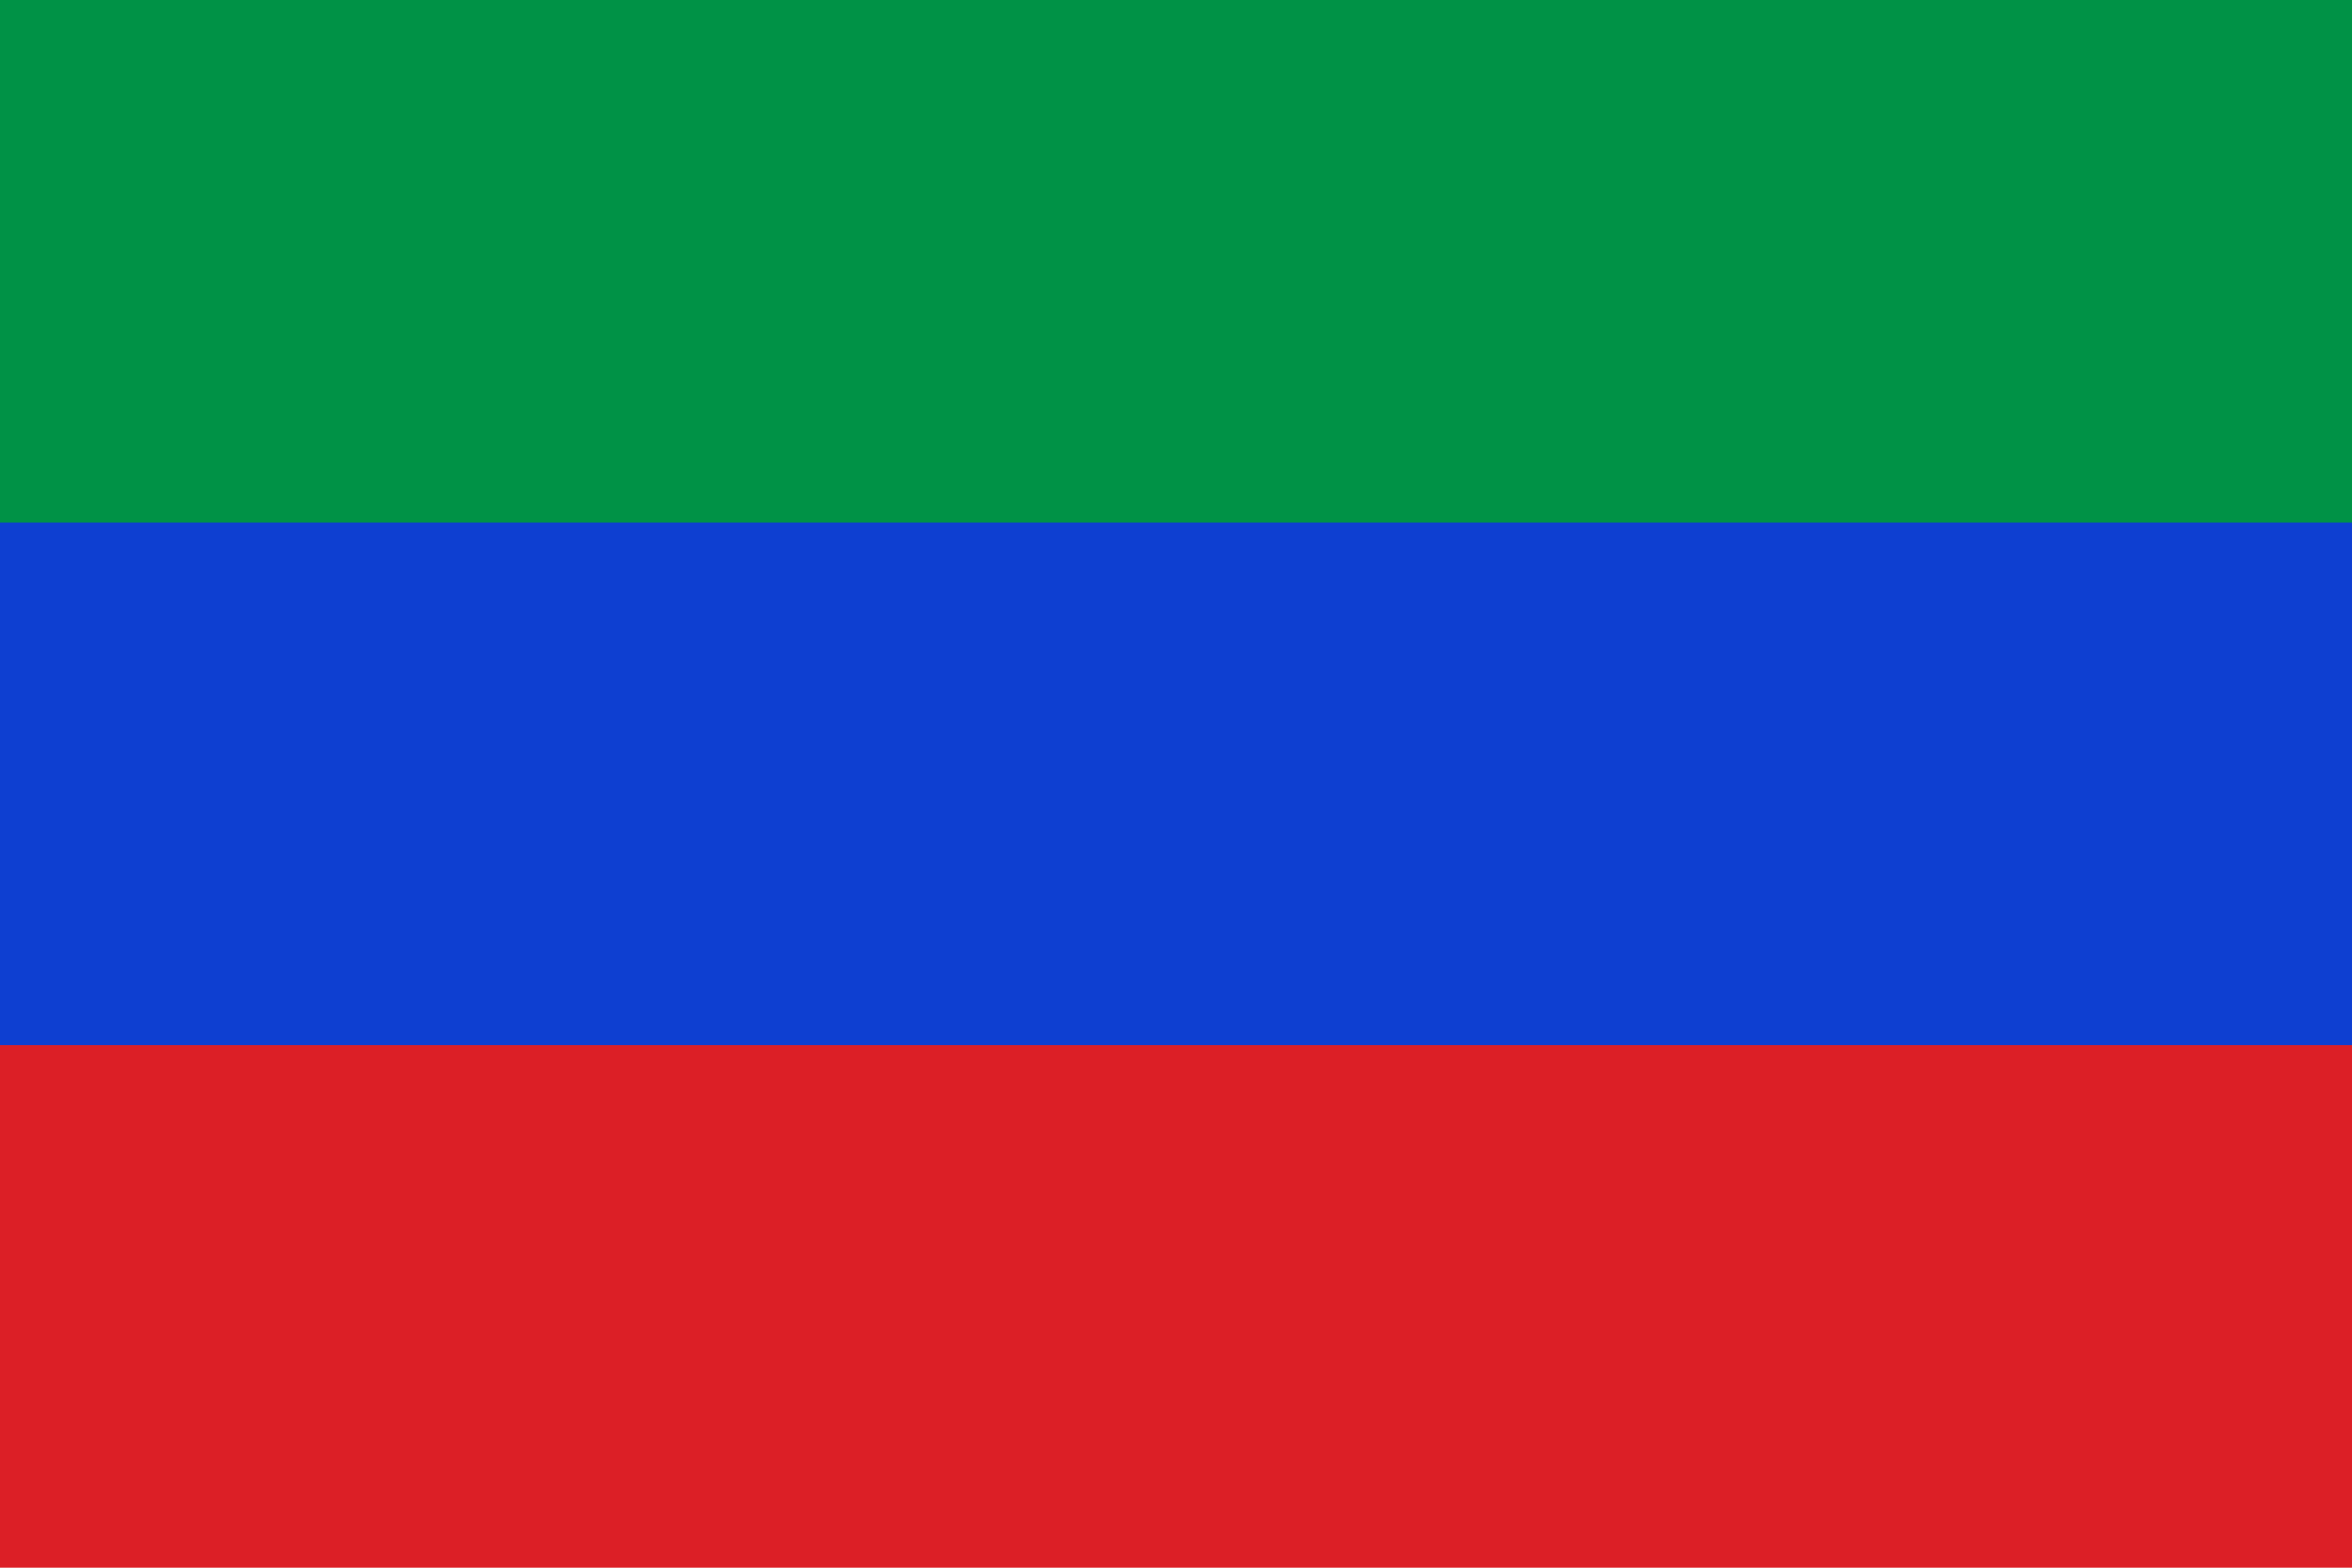 <svg xmlns="http://www.w3.org/2000/svg" width="900" height="600" viewBox="0 0 9 6">
<rect height="6" width="9" fill="#dc1f26"/>
<rect height="4" width="9" fill="#0e3fd1"/>
<rect height="2" width="9" fill="#009246"/>
</svg>